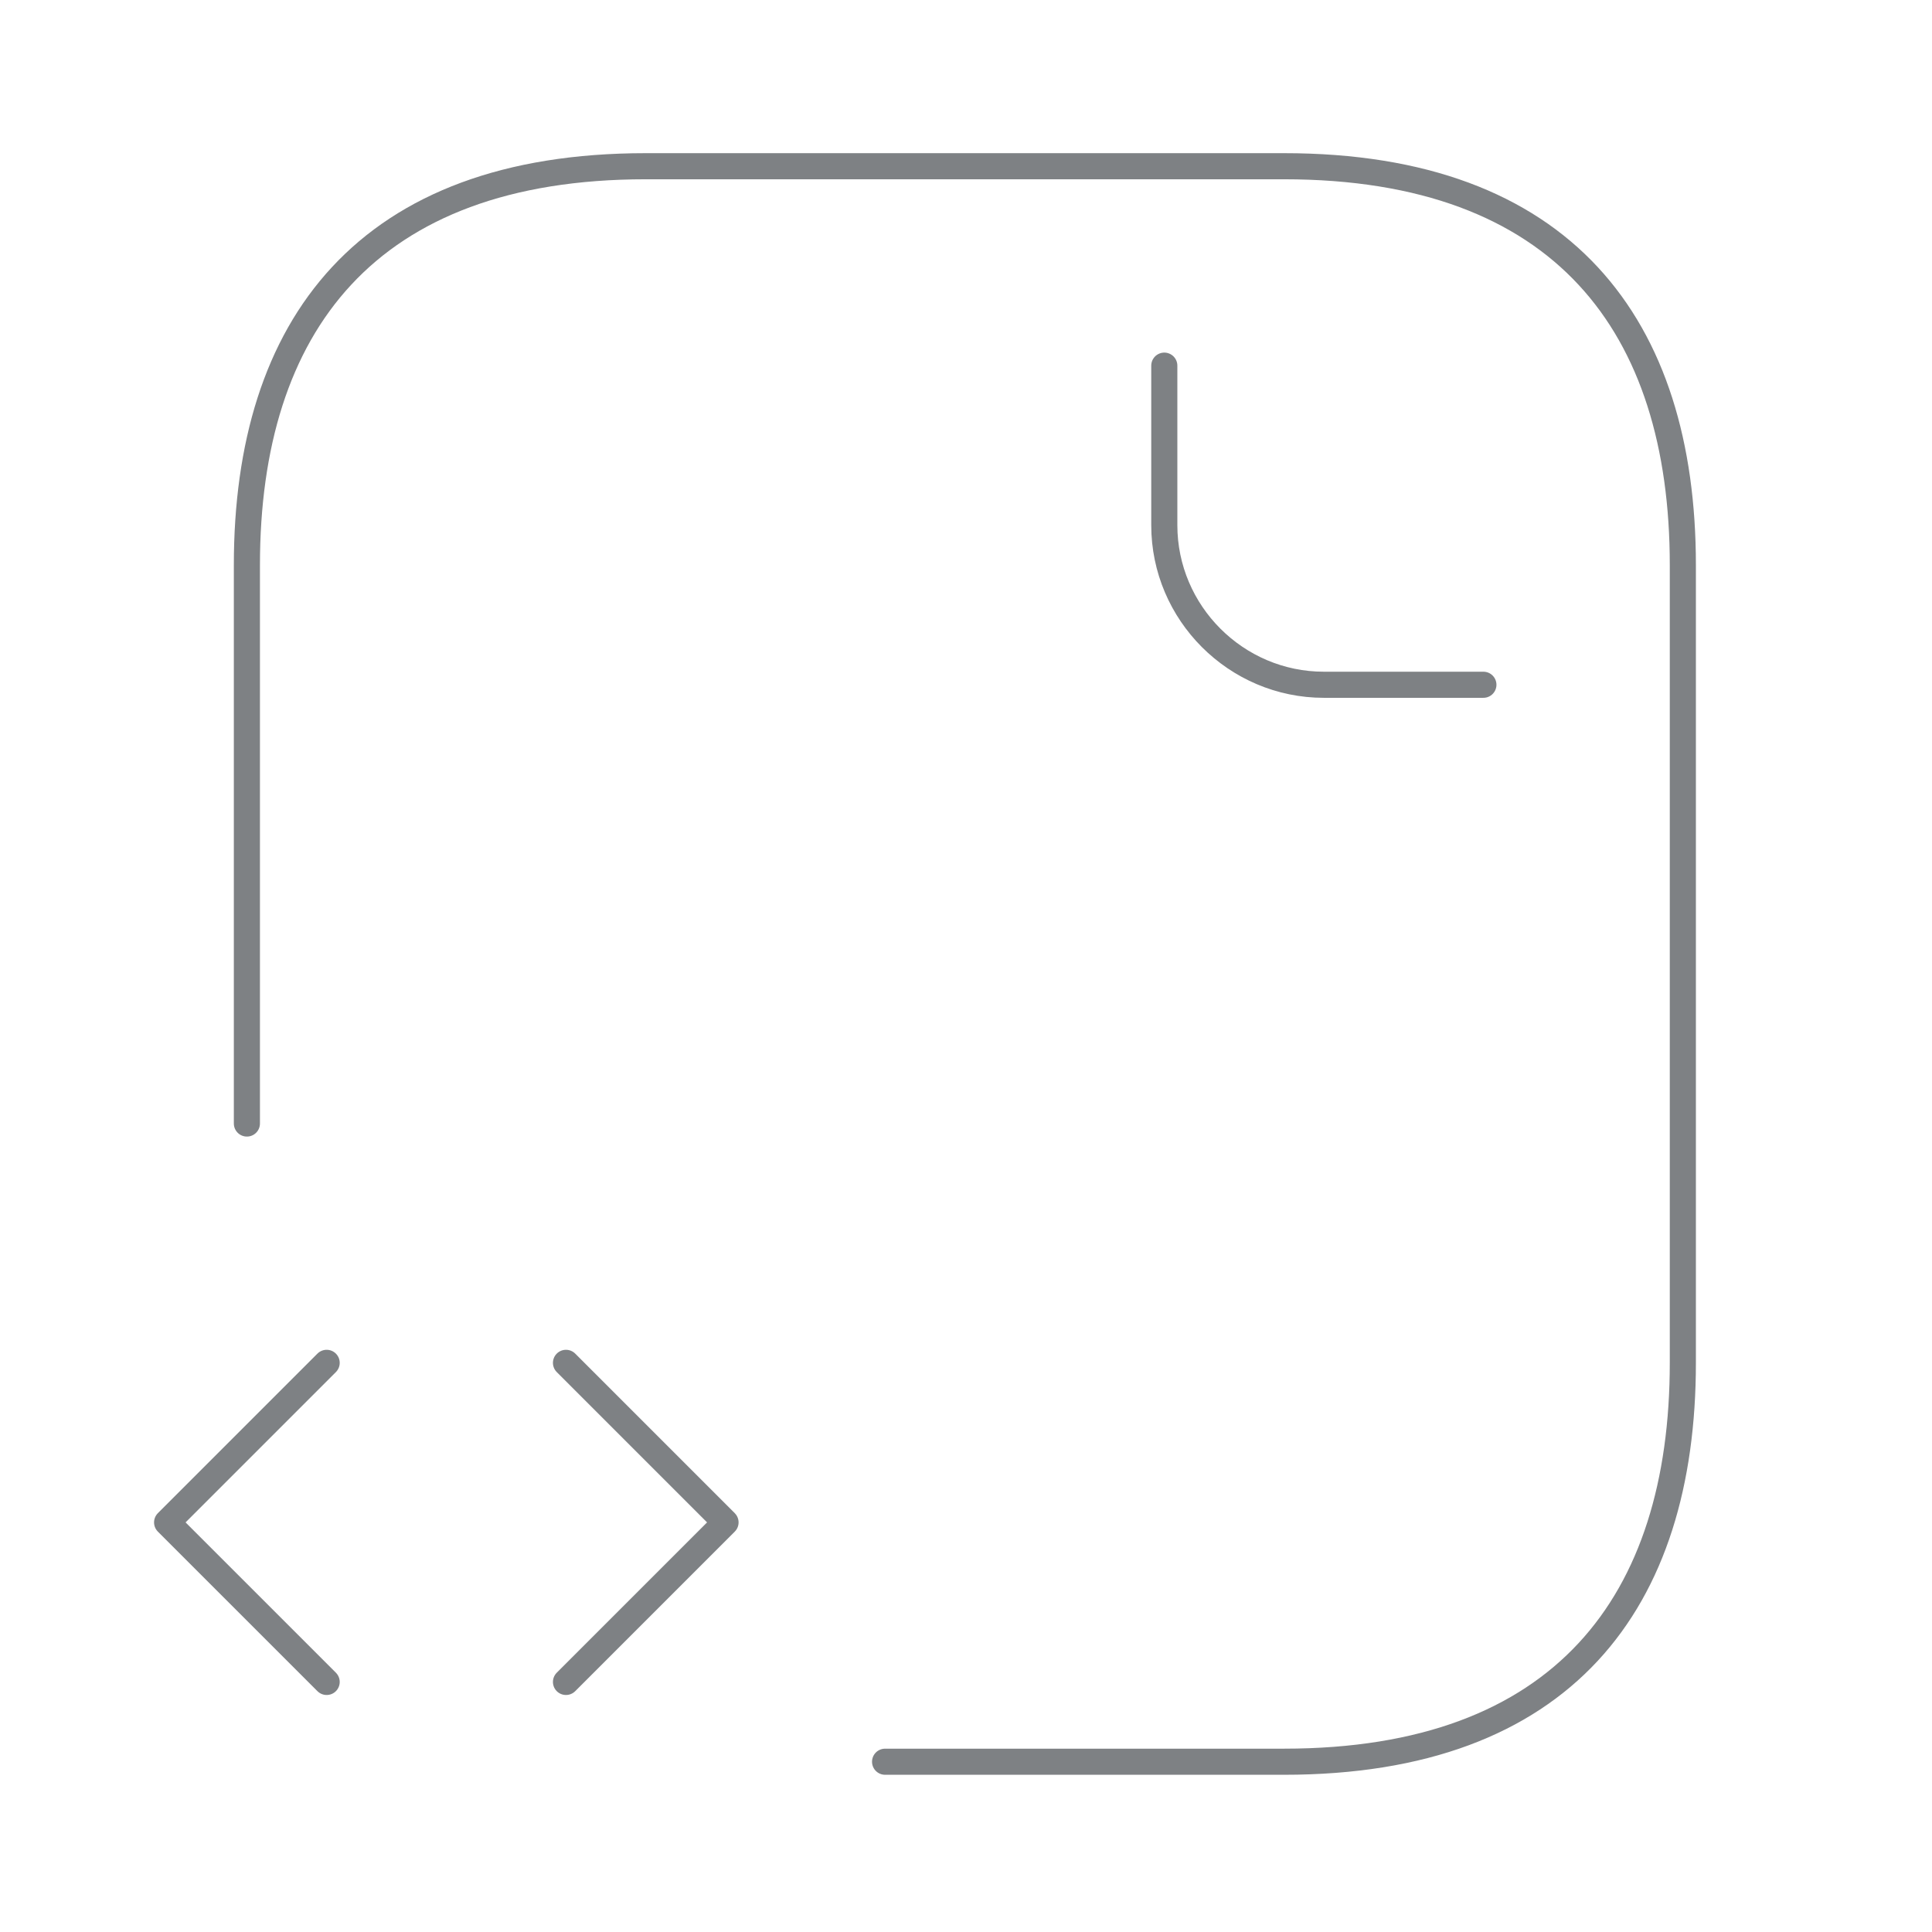 <?xml version="1.0" encoding="UTF-8"?> <svg xmlns="http://www.w3.org/2000/svg" width="111" height="111" viewBox="0 0 111 111" fill="none"> <path d="M50.851 101.217H73.768C89.81 101.217 96.685 92.05 96.685 78.3V32.467C96.685 18.717 89.81 9.55 73.768 9.55H37.101C21.06 9.55 14.185 18.717 14.185 32.467V64.55" stroke="#292D32" stroke-opacity="0.6" stroke-width="1.5" stroke-miterlimit="10" stroke-linecap="round" stroke-linejoin="round"></path> <path d="M66.893 21.008V30.175C66.893 35.217 71.018 39.342 76.059 39.342H85.226" stroke="#292D32" stroke-opacity="0.6" stroke-width="1.5" stroke-miterlimit="10" stroke-linecap="round" stroke-linejoin="round"></path> <path d="M18.768 78.3L9.601 87.467L18.768 96.633" stroke="#292D32" stroke-opacity="0.6" stroke-width="1.5" stroke-miterlimit="10" stroke-linecap="round" stroke-linejoin="round"></path> <path d="M32.518 78.3L41.684 87.467L32.518 96.633" stroke="#292D32" stroke-opacity="0.6" stroke-width="1.5" stroke-miterlimit="10" stroke-linecap="round" stroke-linejoin="round"></path> </svg> 